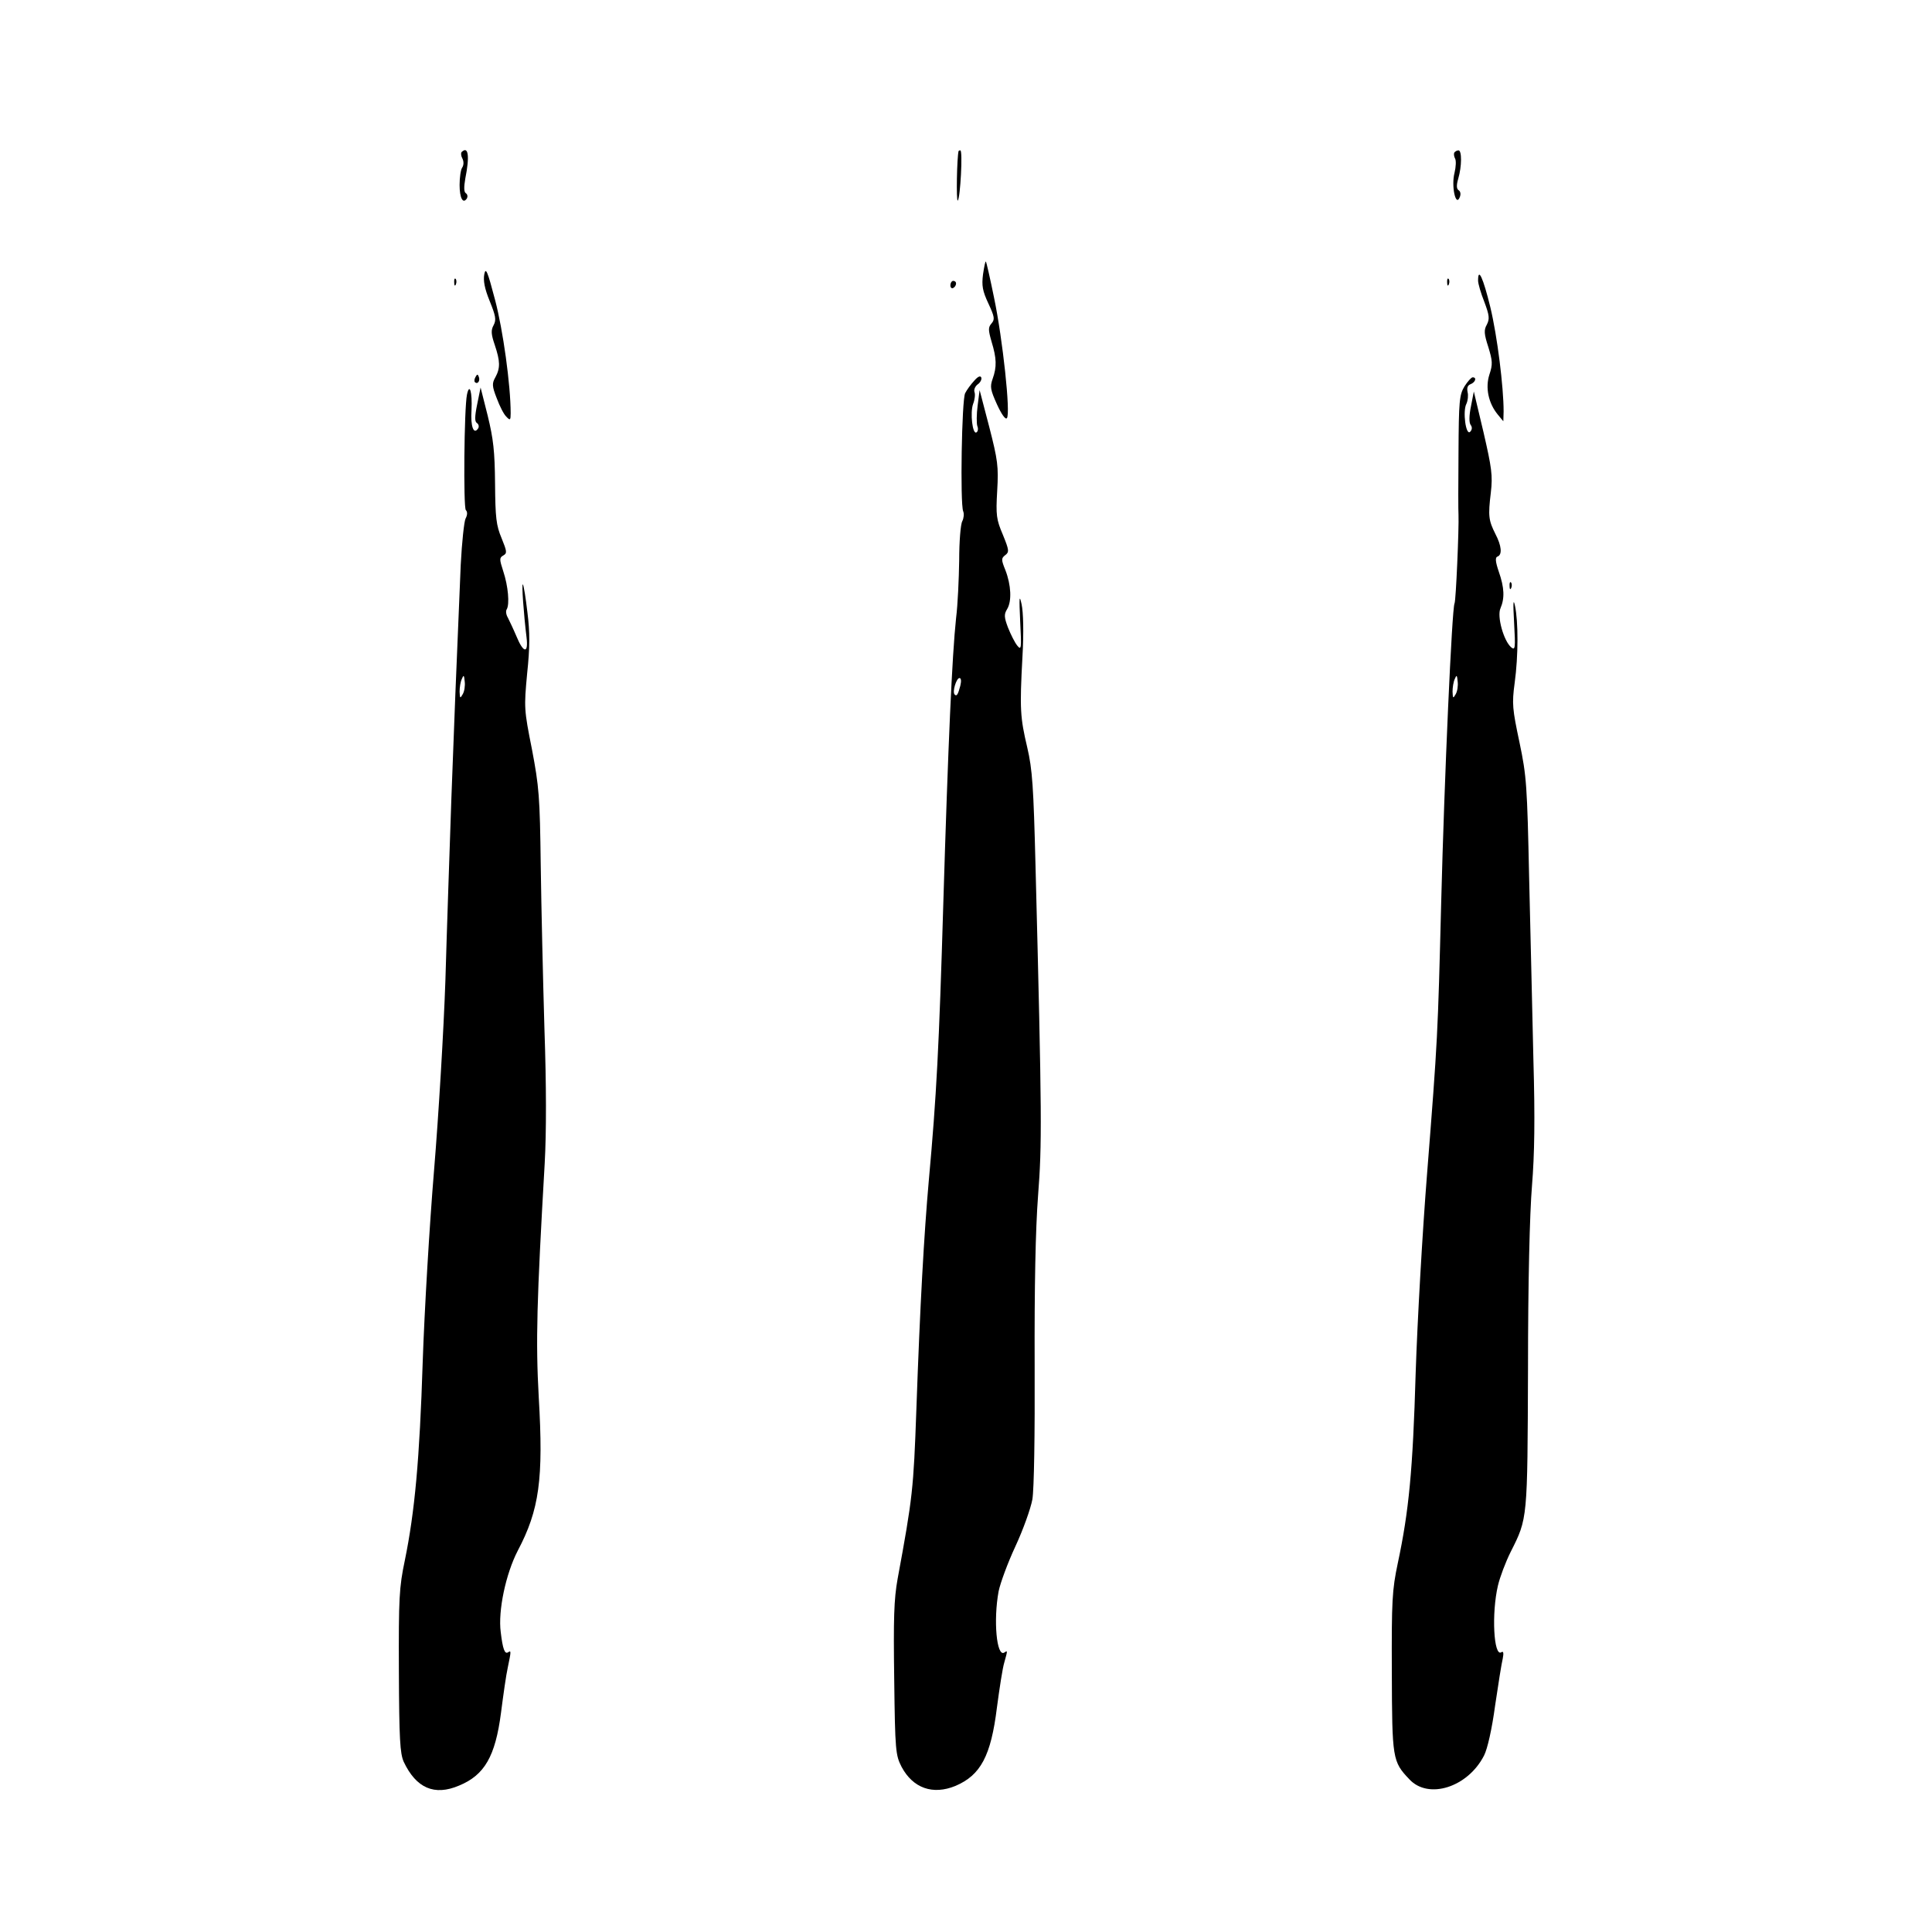 <?xml version="1.0" standalone="no"?>
<!DOCTYPE svg PUBLIC "-//W3C//DTD SVG 20010904//EN"
 "http://www.w3.org/TR/2001/REC-SVG-20010904/DTD/svg10.dtd">
<svg version="1.0" xmlns="http://www.w3.org/2000/svg"
 width="681pt" height="681pt" viewBox="0 0 681 681"
 preserveAspectRatio="xMidYMid meet">
<g transform="translate(0,681) scale(0.1,-0.1)"
fill="#000000" stroke="none">
<path d="M1627 6274 c-3 -4 -2 -14 3 -23 5 -10 5 -23 -1 -32 -5 -7 -9 -35 -9
-61 0 -46 12 -69 26 -47 3 6 2 14 -4 18 -7 4 -7 22 -2 51 16 80 11 117 -13 94z"/>
<path d="M3379 6278 c-6 -20 -9 -181 -3 -175 9 9 18 177 9 177 -3 0 -5 -1 -6
-2z"/>
<path d="M5126 6272 c-2 -4 -1 -14 3 -21 4 -7 3 -29 -2 -50 -12 -46 4 -121 18
-87 5 11 3 21 -3 25 -8 5 -9 17 -2 41 13 44 13 100 1 100 -6 0 -12 -4 -15 -8z"/>
<path d="M3465 5843 c-5 -40 -2 -58 19 -103 22 -47 23 -56 11 -70 -12 -14 -12
-22 0 -64 18 -59 19 -89 4 -131 -10 -28 -8 -39 15 -90 16 -35 30 -55 35 -49
14 14 -15 281 -45 424 -14 69 -27 126 -29 128 -2 2 -6 -18 -10 -45z"/>
<path d="M1707 5843 c-4 -22 1 -50 19 -94 21 -52 24 -66 14 -85 -10 -18 -9
-32 4 -70 19 -57 20 -81 2 -114 -12 -21 -12 -31 5 -74 10 -27 25 -57 34 -65
13 -14 15 -12 15 12 0 100 -27 294 -55 400 -27 103 -33 116 -38 90z"/>
<path d="M5210 5821 c0 -11 10 -45 22 -75 18 -48 19 -60 9 -80 -11 -19 -10
-33 5 -79 15 -49 16 -61 4 -97 -15 -46 -4 -101 30 -142 l19 -23 1 35 c0 85
-22 264 -47 368 -25 102 -43 142 -43 93z"/>
<path d="M1601 5814 c0 -11 3 -14 6 -6 3 7 2 16 -1 19 -3 4 -6 -2 -5 -13z"/>
<path d="M5101 5814 c0 -11 3 -14 6 -6 3 7 2 16 -1 19 -3 4 -6 -2 -5 -13z"/>
<path d="M3350 5804 c0 -8 5 -12 10 -9 6 3 10 10 10 16 0 5 -4 9 -10 9 -5 0
-10 -7 -10 -16z"/>
<path d="M1676 5481 c-4 -7 -5 -15 -2 -18 9 -9 19 4 14 18 -4 11 -6 11 -12 0z"/>
<path d="M3434 5468 c-12 -13 -26 -32 -32 -44 -12 -23 -18 -388 -7 -416 4 -9
2 -25 -3 -35 -6 -10 -11 -72 -11 -138 -1 -65 -5 -157 -11 -204 -14 -131 -28
-444 -45 -1006 -15 -507 -24 -678 -51 -975 -17 -192 -31 -439 -44 -810 -10
-279 -13 -308 -66 -595 -13 -72 -15 -141 -12 -355 3 -252 5 -267 26 -308 40
-75 110 -100 190 -67 89 38 125 106 146 276 9 68 20 140 26 159 12 43 12 43 0
35 -27 -17 -39 113 -20 216 6 29 32 100 59 158 27 58 54 133 60 166 6 36 9
226 8 475 -1 273 3 477 12 595 14 182 14 271 -9 1165 -7 277 -11 338 -29 415
-25 106 -27 135 -17 320 5 86 3 157 -3 185 -8 37 -9 25 -5 -60 5 -96 4 -103
-10 -86 -9 11 -23 39 -33 64 -14 37 -14 47 -3 65 17 28 14 85 -6 137 -15 37
-15 42 -1 53 15 11 14 18 -8 72 -23 54 -25 69 -20 155 5 86 2 108 -28 225
l-34 130 -7 -55 c-4 -31 -4 -63 -1 -72 4 -9 2 -19 -3 -22 -14 -9 -23 69 -12
100 6 15 8 34 5 42 -3 8 2 20 11 27 9 6 15 17 13 24 -3 8 -12 4 -25 -11z m-49
-1075 c-8 -31 -13 -39 -20 -31 -9 9 6 58 17 58 6 0 7 -11 3 -27z"/>
<path d="M5162 5448 c-18 -30 -20 -52 -21 -233 -1 -110 -1 -209 0 -220 2 -44
-9 -304 -14 -312 -9 -15 -36 -618 -47 -1053 -12 -470 -12 -479 -50 -960 -16
-201 -34 -516 -40 -700 -10 -344 -24 -487 -63 -670 -20 -95 -22 -131 -21 -385
1 -305 2 -314 62 -377 67 -72 206 -28 263 84 12 23 28 94 39 176 11 75 23 150
27 166 4 20 2 27 -5 22 -27 -17 -35 137 -12 235 7 30 27 83 45 119 60 119 59
112 61 645 0 307 6 548 14 645 9 112 11 235 5 445 -4 160 -10 448 -15 640 -7
327 -9 359 -34 478 -25 118 -27 136 -17 210 13 95 13 216 1 272 -6 28 -7 9 -3
-60 5 -90 4 -98 -10 -87 -27 23 -51 110 -38 138 15 35 14 72 -6 129 -12 35
-13 50 -5 53 18 6 15 38 -7 80 -24 48 -26 63 -16 146 7 60 3 87 -26 213 l-34
143 -10 -52 c-7 -34 -7 -58 -1 -66 6 -8 5 -17 -2 -24 -15 -15 -27 73 -13 99 5
11 7 29 4 41 -3 15 0 24 11 28 17 7 22 24 7 24 -5 0 -18 -15 -29 -32z m-31
-1085 c-9 -16 -10 -15 -11 9 0 14 3 35 8 45 6 15 8 14 10 -9 2 -15 -1 -35 -7
-45z"/>
<path d="M1646 5419 c-10 -48 -13 -398 -4 -407 6 -6 6 -17 -1 -30 -5 -10 -13
-84 -17 -163 -18 -423 -22 -531 -33 -824 -6 -176 -16 -464 -21 -640 -6 -176
-24 -477 -40 -670 -16 -192 -34 -496 -40 -675 -11 -345 -28 -529 -63 -700 -20
-95 -22 -133 -21 -390 1 -241 4 -290 17 -320 44 -93 108 -121 195 -84 90 37
128 103 148 257 8 62 18 134 24 160 12 58 12 60 1 53 -12 -8 -19 12 -26 71
-10 75 18 206 60 287 76 144 91 252 74 541 -11 199 -7 338 21 825 6 108 6 273
-1 475 -5 171 -11 429 -13 575 -3 243 -6 277 -31 409 -28 140 -28 147 -17 266
10 94 10 146 1 217 -6 51 -13 95 -16 98 -5 5 3 -105 13 -187 7 -58 -11 -56
-36 5 -11 26 -25 55 -30 65 -6 10 -8 23 -4 29 11 18 5 83 -12 134 -14 43 -14
48 0 56 14 8 13 14 -6 61 -19 45 -22 72 -23 192 -1 115 -6 158 -26 240 l-25
99 -12 -59 c-9 -44 -9 -61 -1 -66 6 -4 8 -12 5 -18 -16 -26 -28 5 -24 64 3 64
-7 97 -16 54z m-15 -1056 c-9 -16 -10 -15 -11 9 0 14 3 35 8 45 6 15 8 14 10
-9 2 -15 -1 -35 -7 -45z"/>
<path d="M5321 4744 c0 -11 3 -14 6 -6 3 7 2 16 -1 19 -3 4 -6 -2 -5 -13z"/>
</g>
</svg>
